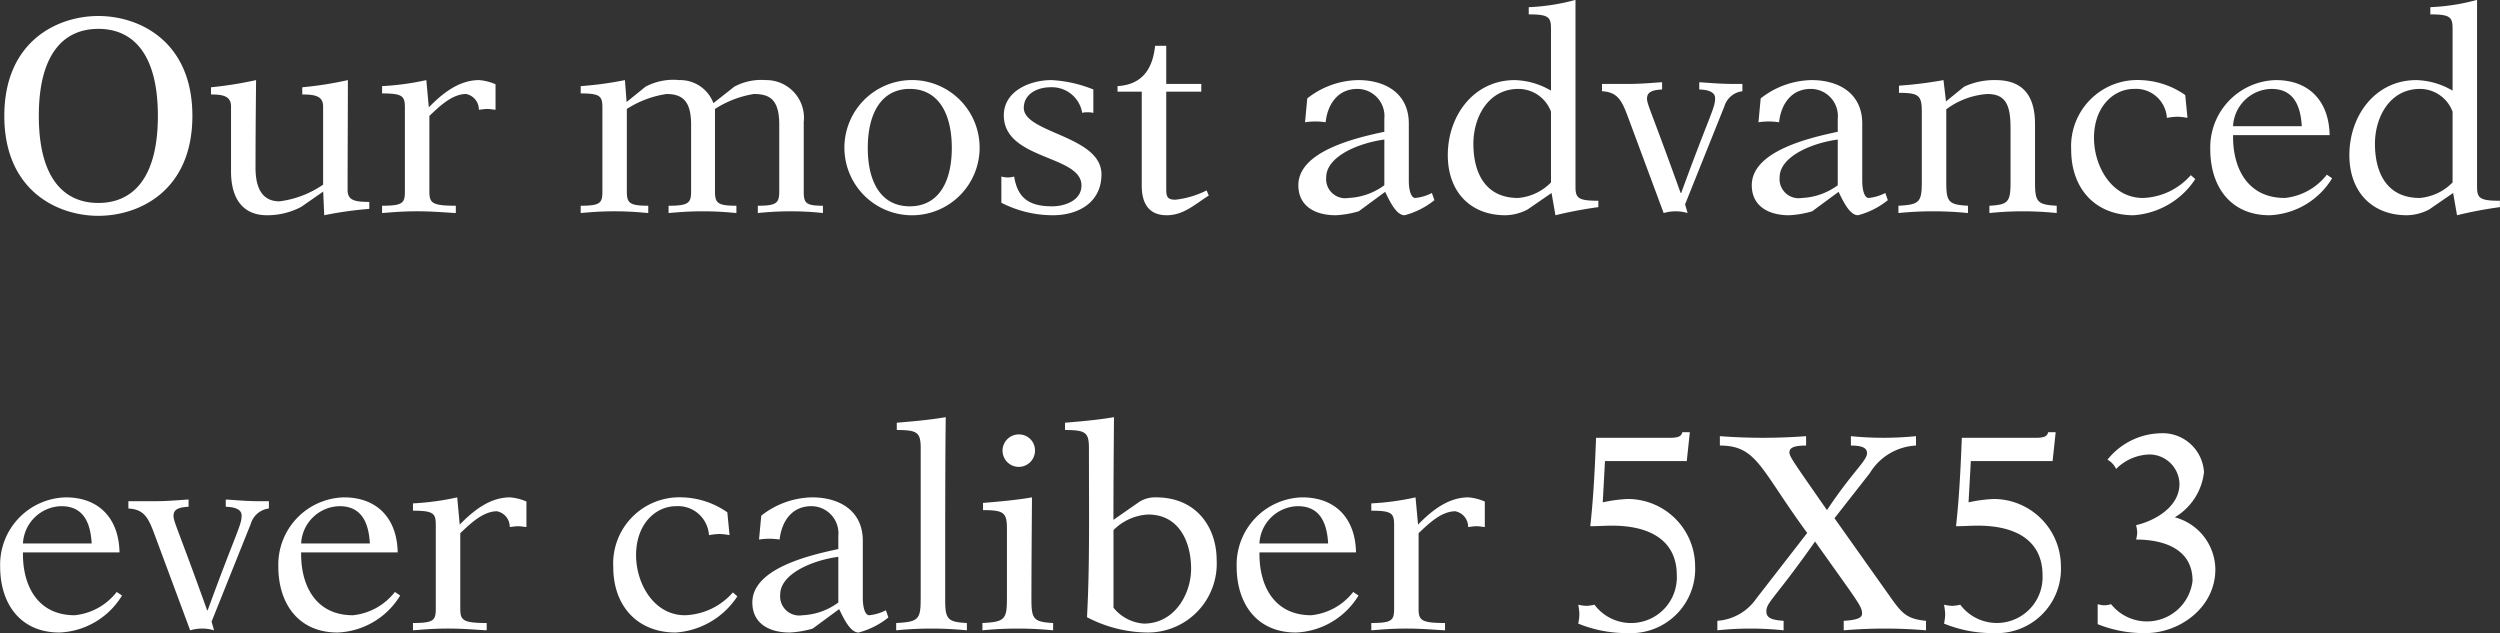<svg xmlns="http://www.w3.org/2000/svg" width="215.687" height="54.62" viewBox="0 0 215.687 54.62">
  <rect x="0" y="0" width="215.687" height="54.62" fill="#333333" stroke="none"/>
  <defs>
    <style>
      .cls-1 {
        fill: #fff;
        fill-rule: evenodd;
      }
    </style>
  </defs>
  <path id="product1_lead_2.svg" class="cls-1" d="M568.942,3613.5c0-6.45-4.585-8.62-8.113-8.62s-8.113,2.17-8.113,8.62,4.585,8.62,8.113,8.62S568.942,3619.96,568.942,3613.5Zm-2.977,0c0,5.4-2.184,7.51-5.136,7.51s-5.136-2.11-5.136-7.51,2.184-7.51,5.136-7.51S565.965,3608.1,565.965,3613.5Zm14.352,8.57a31.829,31.829,0,0,1,3.888-.55v-0.6c-1.32,0-1.872-.17-1.872-1.03,0-3.17.024-6.32,0.024-9.48a30.432,30.432,0,0,1-3.936.62v0.62c1.176,0,1.8.17,1.8,1.04v6.74a8.515,8.515,0,0,1-3.768,1.44c-1.584,0-2.064-1.3-2.064-2.9,0-2.52.023-5.04,0.048-7.56a32.577,32.577,0,0,1-3.889.62v0.62c1.1,0,1.728.17,1.728,1.04v5.59c0,2.49,1.128,3.79,3.1,3.79a6.257,6.257,0,0,0,2.952-.72l1.9-1.32Zm14.784-11.3a4.5,4.5,0,0,0-1.416-.36c-1.752,0-3.169,1.15-4.345,2.35l-0.216-2.35a22.75,22.75,0,0,1-3.816.52v0.63c1.8,0,1.968.24,1.968,1.25v7.2c0,1-.168,1.24-1.968,1.24v0.63c0.7-.05,1.656-0.15,3.024-0.15s2.328,0.1,3.337.15v-0.63c-2.065,0-2.281-.24-2.281-1.24v-6.51c0.84-.79,1.945-1.89,3.169-1.89a1.369,1.369,0,0,1,1.1,1.36c0.216-.02.48-0.07,0.72-0.07s0.48,0.05.72,0.07v-2.2Zm26.593,3.19a3.256,3.256,0,0,0-3.313-3.55,4.885,4.885,0,0,0-2.688.57l-1.8,1.42a3.06,3.06,0,0,0-2.952-1.99,5.092,5.092,0,0,0-2.905.57l-1.632,1.32-0.144-1.89a29.991,29.991,0,0,1-3.816.52v0.63c1.7,0,1.872.24,1.872,1.25v7.2c0,1-.168,1.24-1.872,1.24v0.63c0.6-.05,1.56-0.15,2.928-0.15s2.28,0.1,2.9.15v-0.63c-1.632,0-1.848-.24-1.848-1.24v-7.11a8.627,8.627,0,0,1,3.433-1.29c1.416,0,2.112.67,2.112,2.64v5.76c0,1-.216,1.24-1.944,1.24v0.63c0.624-.05,1.584-0.15,2.952-0.15s2.328,0.1,2.9.15v-0.63c-1.632,0-1.848-.24-1.848-1.24v-7.11a8.734,8.734,0,0,1,3.36-1.29c1.368,0,2.184.48,2.184,2.64v5.76c0,1-.216,1.24-1.848,1.24v0.63a27.632,27.632,0,0,1,2.856-.15,25.318,25.318,0,0,1,2.761.15v-0.63c-1.488,0-1.656-.24-1.656-1.24v-6.05Zm9.142-3.55a5.833,5.833,0,1,0,6.025,5.83A5.835,5.835,0,0,0,630.836,3610.41Zm-3.624,5.85c0-3.02,1.2-5.09,3.624-5.09s3.625,2.07,3.625,5.09-1.2,5.04-3.625,5.04S627.212,3619.29,627.212,3616.26Zm11.52,4.73a9.751,9.751,0,0,0,4.44,1.08c2.208,0,4.2-1.1,4.2-3.53,0-3.33-6.7-3.55-6.7-5.73,0-1.23,1.2-1.78,2.28-1.78a2.647,2.647,0,0,1,2.76,2.21,1.211,1.211,0,0,1,.432-0.05,1.893,1.893,0,0,1,.528.05v-2.02a11.132,11.132,0,0,0-3.624-.81c-1.824,0-4.1.93-4.1,3.04,0,3.87,6.7,3.41,6.7,6.05,0,1.3-1.44,1.8-2.52,1.8-1.9,0-2.976-.62-3.288-2.57a1.968,1.968,0,0,1-.552.08,2.1,2.1,0,0,1-.552-0.08v2.26ZM652,3607.45c-0.24,2.26-1.32,3.36-3.24,3.48v0.48h2.088v8.12c0,1.44.552,2.54,2.161,2.54,1.464,0,2.472-.98,3.624-1.7l-0.192-.44a7.91,7.91,0,0,1-2.688.8c-0.7,0-.792-0.27-0.792-0.92v-8.4h3.024v-0.67h-3.024v-3.29H652Zm23.881,12.7a3.977,3.977,0,0,1-1.44.43c-0.336,0-.552-0.62-0.552-1.49v-4.94c0-2.57-1.992-3.74-4.369-3.74a7.264,7.264,0,0,0-4.392,1.58l-0.192,2.06a5.667,5.667,0,0,1,1.776,0c0.168-1.56,1.056-2.88,2.736-2.88a2.342,2.342,0,0,1,2.329,2.57v1.13c-2.5.53-7.417,1.68-7.417,4.61,0,1.82,1.464,2.59,3.216,2.59a8.425,8.425,0,0,0,1.992-.34l2.281-1.68c0.48,1.01,1.008,2.02,1.68,2.02a6.907,6.907,0,0,0,2.568-1.3Zm-4.1-.67a5.639,5.639,0,0,1-3.1,1.1,1.65,1.65,0,0,1-1.92-1.77c0-1.83,2.832-2.98,5.017-3.27v3.94Zm18.456,1.34c-1.776,0-1.968-.24-1.968-1.25v-16.08a18.1,18.1,0,0,1-4.033.63v0.62c1.728,0,1.92.24,1.92,1.25v5.33a6.5,6.5,0,0,0-3.12-.91c-3.552,0-5.784,3.07-5.784,6.48,0,3.07,1.872,5.18,4.968,5.18a4.232,4.232,0,0,0,1.92-.5l2.064-1.42,0.336,1.92a35.879,35.879,0,0,1,3.7-.7v-0.55Zm-4.081-1.58a4.507,4.507,0,0,1-2.832,1.34c-2.808,0-3.864-2.13-3.864-4.68,0-2.28,1.272-4.73,3.888-4.73a3,3,0,0,1,2.808,1.97v6.1Zm4.391-7.87c1.32,0.07,1.7.76,2.208,2.11l3.121,8.4a3.625,3.625,0,0,1,2.064,0l-0.216-.75,3.384-8.44a1.856,1.856,0,0,1,1.56-1.32v-0.63h-0.912c-1.128,0-2.52-.14-2.76-0.14h-0.048v0.62c1.008,0.03,1.368.34,1.368,0.75,0,0.86-.456,1.41-2.928,8.18h-0.048c-2.5-6.98-2.9-7.63-2.9-8.14,0-.45.24-0.74,1.3-0.79v-0.62h-0.048c-0.24,0-1.632.14-2.761,0.14h-2.376v0.63ZM715,3620.15a3.977,3.977,0,0,1-1.44.43c-0.336,0-.552-0.62-0.552-1.49v-4.94c0-2.57-1.992-3.74-4.368-3.74a7.266,7.266,0,0,0-4.393,1.58l-0.192,2.06a5.674,5.674,0,0,1,1.777,0c0.168-1.56,1.056-2.88,2.736-2.88a2.341,2.341,0,0,1,2.328,2.57v1.13c-2.5.53-7.417,1.68-7.417,4.61,0,1.82,1.464,2.59,3.217,2.59a8.425,8.425,0,0,0,1.992-.34l2.28-1.68c0.48,1.01,1.008,2.02,1.68,2.02a6.907,6.907,0,0,0,2.568-1.3Zm-4.1-.67a5.633,5.633,0,0,1-3.1,1.1,1.65,1.65,0,0,1-1.92-1.77c0-1.83,2.832-2.98,5.016-3.27v3.94Zm9.119-9.07a34.2,34.2,0,0,1-3.84.48v0.62c1.7,0,1.968.22,1.968,1.61v6.09c0,1.71-.192,1.95-2.016,2.04v0.63a30.085,30.085,0,0,1,6,0v-0.63c-1.681-.09-1.873-0.33-1.873-2.04v-6.28a6.688,6.688,0,0,1,3.553-1.32c1.632,0,1.992,1.05,1.992,2.95v4.65c0,1.71-.192,1.95-1.824,2.04v0.63a28.186,28.186,0,0,1,5.808,0v-0.63c-1.68-.09-1.872-0.33-1.872-2.04v-5.01c0-2.88-1.464-3.79-3.408-3.79a6.183,6.183,0,0,0-2.713.57l-1.56,1.27Zm20.857,1.29a7.126,7.126,0,0,0-3.865-1.29,5.711,5.711,0,0,0-5.976,6c0,3.45,2.16,5.66,5.376,5.66a6.916,6.916,0,0,0,5.329-3.12l-0.384-.34a5.754,5.754,0,0,1-4.129,1.97c-2.712,0-4.224-2.76-4.224-5.18,0-2.69,1.68-4.23,3.456-4.23a2.672,2.672,0,0,1,2.833,2.5,5.669,5.669,0,0,1,.888-0.1,5.091,5.091,0,0,1,.888.1Zm12.456,3.46c-0.048-2.91-1.752-4.75-4.633-4.75a5.805,5.805,0,0,0-5.664,5.97c0,3.19,1.728,5.69,5.112,5.69a6.628,6.628,0,0,0,5.4-3.19l-0.456-.31a5.262,5.262,0,0,1-3.625,2.01c-3.24,0-4.512-2.61-4.464-5.42h8.329Zm-8.281-.77H745a3.388,3.388,0,0,1,3.312-3.22c1.944,0,2.52,1.49,2.617,3.22H745.05Zm22.969,6.43c-1.776,0-1.968-.24-1.968-1.25v-16.08a18.08,18.08,0,0,1-4.033.63v0.62c1.729,0,1.921.24,1.921,1.25v5.33a6.506,6.506,0,0,0-3.121-.91c-3.552,0-5.784,3.07-5.784,6.48,0,3.07,1.872,5.18,4.968,5.18a4.232,4.232,0,0,0,1.92-.5l2.065-1.42,0.336,1.92a35.8,35.8,0,0,1,3.7-.7v-0.55Zm-4.08-1.58a4.509,4.509,0,0,1-2.833,1.34c-2.808,0-3.864-2.13-3.864-4.68,0-2.28,1.272-4.73,3.888-4.73a3.006,3.006,0,0,1,2.809,1.97v6.1Zm-201.286,31.92c-0.048-2.91-1.752-4.75-4.632-4.75a5.805,5.805,0,0,0-5.665,5.97c0,3.19,1.728,5.69,5.113,5.69a6.626,6.626,0,0,0,5.4-3.19l-0.456-.31a5.262,5.262,0,0,1-3.624,2.01c-3.24,0-4.513-2.61-4.465-5.42h8.329Zm-8.281-.77h-0.048a3.389,3.389,0,0,1,3.313-3.22c1.944,0,2.52,1.49,2.616,3.22h-5.881Zm9.048-3.02c1.32,0.07,1.7.76,2.208,2.11l3.121,8.4a3.625,3.625,0,0,1,2.064,0l-0.216-.75,3.384-8.44a1.856,1.856,0,0,1,1.56-1.32v-0.63h-0.912c-1.128,0-2.52-.14-2.76-0.14h-0.048v0.62c1.008,0.03,1.368.34,1.368,0.75,0,0.86-.456,1.41-2.928,8.18h-0.048c-2.5-6.98-2.9-7.63-2.9-8.14,0-.45.241-0.74,1.3-0.79v-0.62h-0.048c-0.24,0-1.633.14-2.761,0.14H563.42v0.63Zm23.233,3.79c-0.048-2.91-1.752-4.75-4.632-4.75a5.805,5.805,0,0,0-5.665,5.97c0,3.19,1.728,5.69,5.113,5.69a6.626,6.626,0,0,0,5.4-3.19l-0.456-.31a5.262,5.262,0,0,1-3.624,2.01c-3.241,0-4.513-2.61-4.465-5.42h8.329Zm-8.281-.77h-0.048a3.388,3.388,0,0,1,3.313-3.22c1.944,0,2.52,1.49,2.616,3.22h-5.881Zm19.393-3.62a4.5,4.5,0,0,0-1.416-.36c-1.752,0-3.168,1.15-4.344,2.35l-0.216-2.35a22.776,22.776,0,0,1-3.817.52v0.63c1.8,0,1.968.24,1.968,1.25v7.2c0,1-.168,1.24-1.968,1.24v0.63c0.7-.05,1.656-0.15,3.025-0.15s2.328,0.1,3.336.15v-0.63c-2.064,0-2.28-.24-2.28-1.24v-6.51c0.84-.79,1.944-1.89,3.168-1.89a1.369,1.369,0,0,1,1.1,1.36c0.216-.02.48-0.07,0.72-0.07s0.48,0.05.72,0.07v-2.2Zm17.328,0.93a7.123,7.123,0,0,0-3.864-1.29,5.712,5.712,0,0,0-5.977,6c0,3.45,2.16,5.66,5.377,5.66a6.914,6.914,0,0,0,5.328-3.12l-0.384-.34a5.752,5.752,0,0,1-4.128,1.97c-2.713,0-4.225-2.76-4.225-5.18,0-2.69,1.68-4.23,3.457-4.23a2.671,2.671,0,0,1,2.832,2.5,5.669,5.669,0,0,1,.888-0.1,5.091,5.091,0,0,1,.888.1Zm13.68,8.45a3.977,3.977,0,0,1-1.44.43c-0.336,0-.552-0.62-0.552-1.49v-4.94c0-2.57-1.992-3.74-4.368-3.74a7.264,7.264,0,0,0-4.393,1.58l-0.192,2.06a5.667,5.667,0,0,1,1.776,0c0.168-1.56,1.056-2.88,2.737-2.88a2.341,2.341,0,0,1,2.328,2.57v1.13c-2.5.53-7.417,1.68-7.417,4.61,0,1.82,1.464,2.59,3.216,2.59a8.432,8.432,0,0,0,1.993-.34l2.28-1.68c0.48,1.01,1.008,2.02,1.68,2.02a6.907,6.907,0,0,0,2.568-1.3Zm-4.1-.67a5.633,5.633,0,0,1-3.1,1.1,1.65,1.65,0,0,1-1.92-1.77c0-1.83,2.833-2.98,5.017-3.27v3.94Zm7.1-.27c0,1.71-.192,1.95-2.112,2.04v0.63a31.043,31.043,0,0,1,6.1,0v-0.63c-1.68-.09-1.872-0.33-1.872-2.04,0-6.98,0-12.21.048-15.72-1.392.24-2.808,0.36-4.224,0.48v0.63c1.8,0,2.064.21,2.064,1.6v13.01Zm7.44,0c0,1.71-.192,1.95-2.112,2.04v0.63a31.043,31.043,0,0,1,6.1,0v-0.63c-1.68-.09-1.872-0.33-1.872-2.04,0-2.28.024-5.64,0.048-8.8-1.392.24-2.808,0.36-4.224,0.48v0.62c1.8,0,2.064.22,2.064,1.61v6.09Zm1.032-14.23a1.4,1.4,0,1,0,1.392,1.39A1.375,1.375,0,0,0,640.244,3640.98Zm8.16,7.37c0-2.95.024-5.9,0.048-8.86-1.393.24-2.809,0.36-4.225,0.48v0.63c1.8,0,2.064.21,2.064,1.6,0,5.69.072,10.21-.168,14.55a11.461,11.461,0,0,0,5.233,1.32,5.937,5.937,0,0,0,5.952-6.26c0-2.74-1.68-5.4-5.232-5.4a2.547,2.547,0,0,0-1.632.52Zm0,0.89a4.531,4.531,0,0,1,3-1.35c2.64,0,3.7,2.33,3.7,4.68,0,2.14-1.392,4.73-4.08,4.73a3.69,3.69,0,0,1-2.616-1.37v-6.69Zm20.928,1.92c-0.048-2.91-1.752-4.75-4.633-4.75a5.805,5.805,0,0,0-5.664,5.97c0,3.19,1.728,5.69,5.112,5.69a6.626,6.626,0,0,0,5.4-3.19l-0.456-.31a5.262,5.262,0,0,1-3.624,2.01c-3.241,0-4.513-2.61-4.465-5.42h8.329Zm-8.281-.77H661a3.388,3.388,0,0,1,3.312-3.22c1.945,0,2.521,1.49,2.617,3.22h-5.881Zm19.393-3.62a4.5,4.5,0,0,0-1.416-.36c-1.753,0-3.169,1.15-4.345,2.35l-0.216-2.35a22.75,22.75,0,0,1-3.816.52v0.63c1.8,0,1.968.24,1.968,1.25v7.2c0,1-.168,1.24-1.968,1.24v0.63c0.7-.05,1.656-0.15,3.024-0.15s2.328,0.1,3.336.15v-0.63c-2.064,0-2.28-.24-2.28-1.24v-6.51c0.84-.79,1.944-1.89,3.168-1.89a1.369,1.369,0,0,1,1.105,1.36c0.216-.02.48-0.07,0.72-0.07s0.48,0.05.72,0.07v-2.2Zm10.367-3.49h7.057l0.264-2.49h-0.648c-0.072.29-.24,0.48-1.032,0.48h-6.409c-0.1,2.54-.216,5.09-0.5,7.63,0.624,0,1.248-.05,1.872-0.05,3.384,0,5.593,1.35,5.593,4.28a3.948,3.948,0,0,1-7.105,2.54,3.339,3.339,0,0,1-.7.1,3.858,3.858,0,0,1-.7-0.1,5.005,5.005,0,0,1,.1.84,4.226,4.226,0,0,1-.1.79,11.04,11.04,0,0,0,4.3.82,5.54,5.54,0,0,0,5.785-5.79,5.813,5.813,0,0,0-5.833-5.78,12.7,12.7,0,0,0-2.136.29Zm9.7,14.6a27.264,27.264,0,0,1,5.712,0v-0.82c-1.056-.07-1.488-0.26-1.488-0.81,0-.8.7-1.06,4.2-6.03,3.769,5.31,4.057,5.59,4.057,6.22,0,0.33-.336.55-1.584,0.62v0.82a42.131,42.131,0,0,1,7.1,0v-0.82c-1.752-.17-2.112-0.69-3.24-2.28l-4.656-6.57,3.048-3.89a4.934,4.934,0,0,1,3.984-2.38v-0.81a28.23,28.23,0,0,1-5.616,0v0.81c0.936,0,1.392.19,1.392,0.65,0,0.67-1.224,1.56-3.456,4.92-2.737-3.94-3.241-4.61-3.241-4.97,0-.41.384-0.6,1.44-0.6v-0.81a49.493,49.493,0,0,1-7.44,0v0.81c3.216,0,3.48,2.02,7.536,7.54l-4.392,5.66a4.461,4.461,0,0,1-3.36,1.92v0.82Zm21.864-14.6h7.056l0.264-2.49h-0.648c-0.072.29-.24,0.48-1.032,0.48H721.6c-0.1,2.54-.216,5.09-0.5,7.63,0.624,0,1.248-.05,1.872-0.05,3.384,0,5.592,1.35,5.592,4.28a3.947,3.947,0,0,1-7.1,2.54,3.339,3.339,0,0,1-.7.1,3.858,3.858,0,0,1-.7-0.1,5.005,5.005,0,0,1,.1.84,4.226,4.226,0,0,1-.1.79,11.04,11.04,0,0,0,4.3.82,5.54,5.54,0,0,0,5.784-5.79,5.813,5.813,0,0,0-5.832-5.78,12.7,12.7,0,0,0-2.136.29Zm10.944,14.07a10.693,10.693,0,0,0,4.152.77c2.9,0,6-2.19,6-5.5a4.7,4.7,0,0,0-3.5-4.49,5.193,5.193,0,0,0,2.52-3.89,3.573,3.573,0,0,0-3.768-3.36,6.034,6.034,0,0,0-4.56,2.28,1.711,1.711,0,0,1,.744.8,4.209,4.209,0,0,1,2.9-1.25,2.6,2.6,0,0,1,2.568,2.54c0,1.97-2.088,3.17-3.744,3.56a2.962,2.962,0,0,1,.1.62,2.53,2.53,0,0,1-.1.62c2.328,0,4.872.77,4.872,3.56a3.96,3.96,0,0,1-7.032,2.01,1.709,1.709,0,0,1-1.152,0v1.73Z" transform="translate(-552.344 -3603.5)"/>
</svg>
